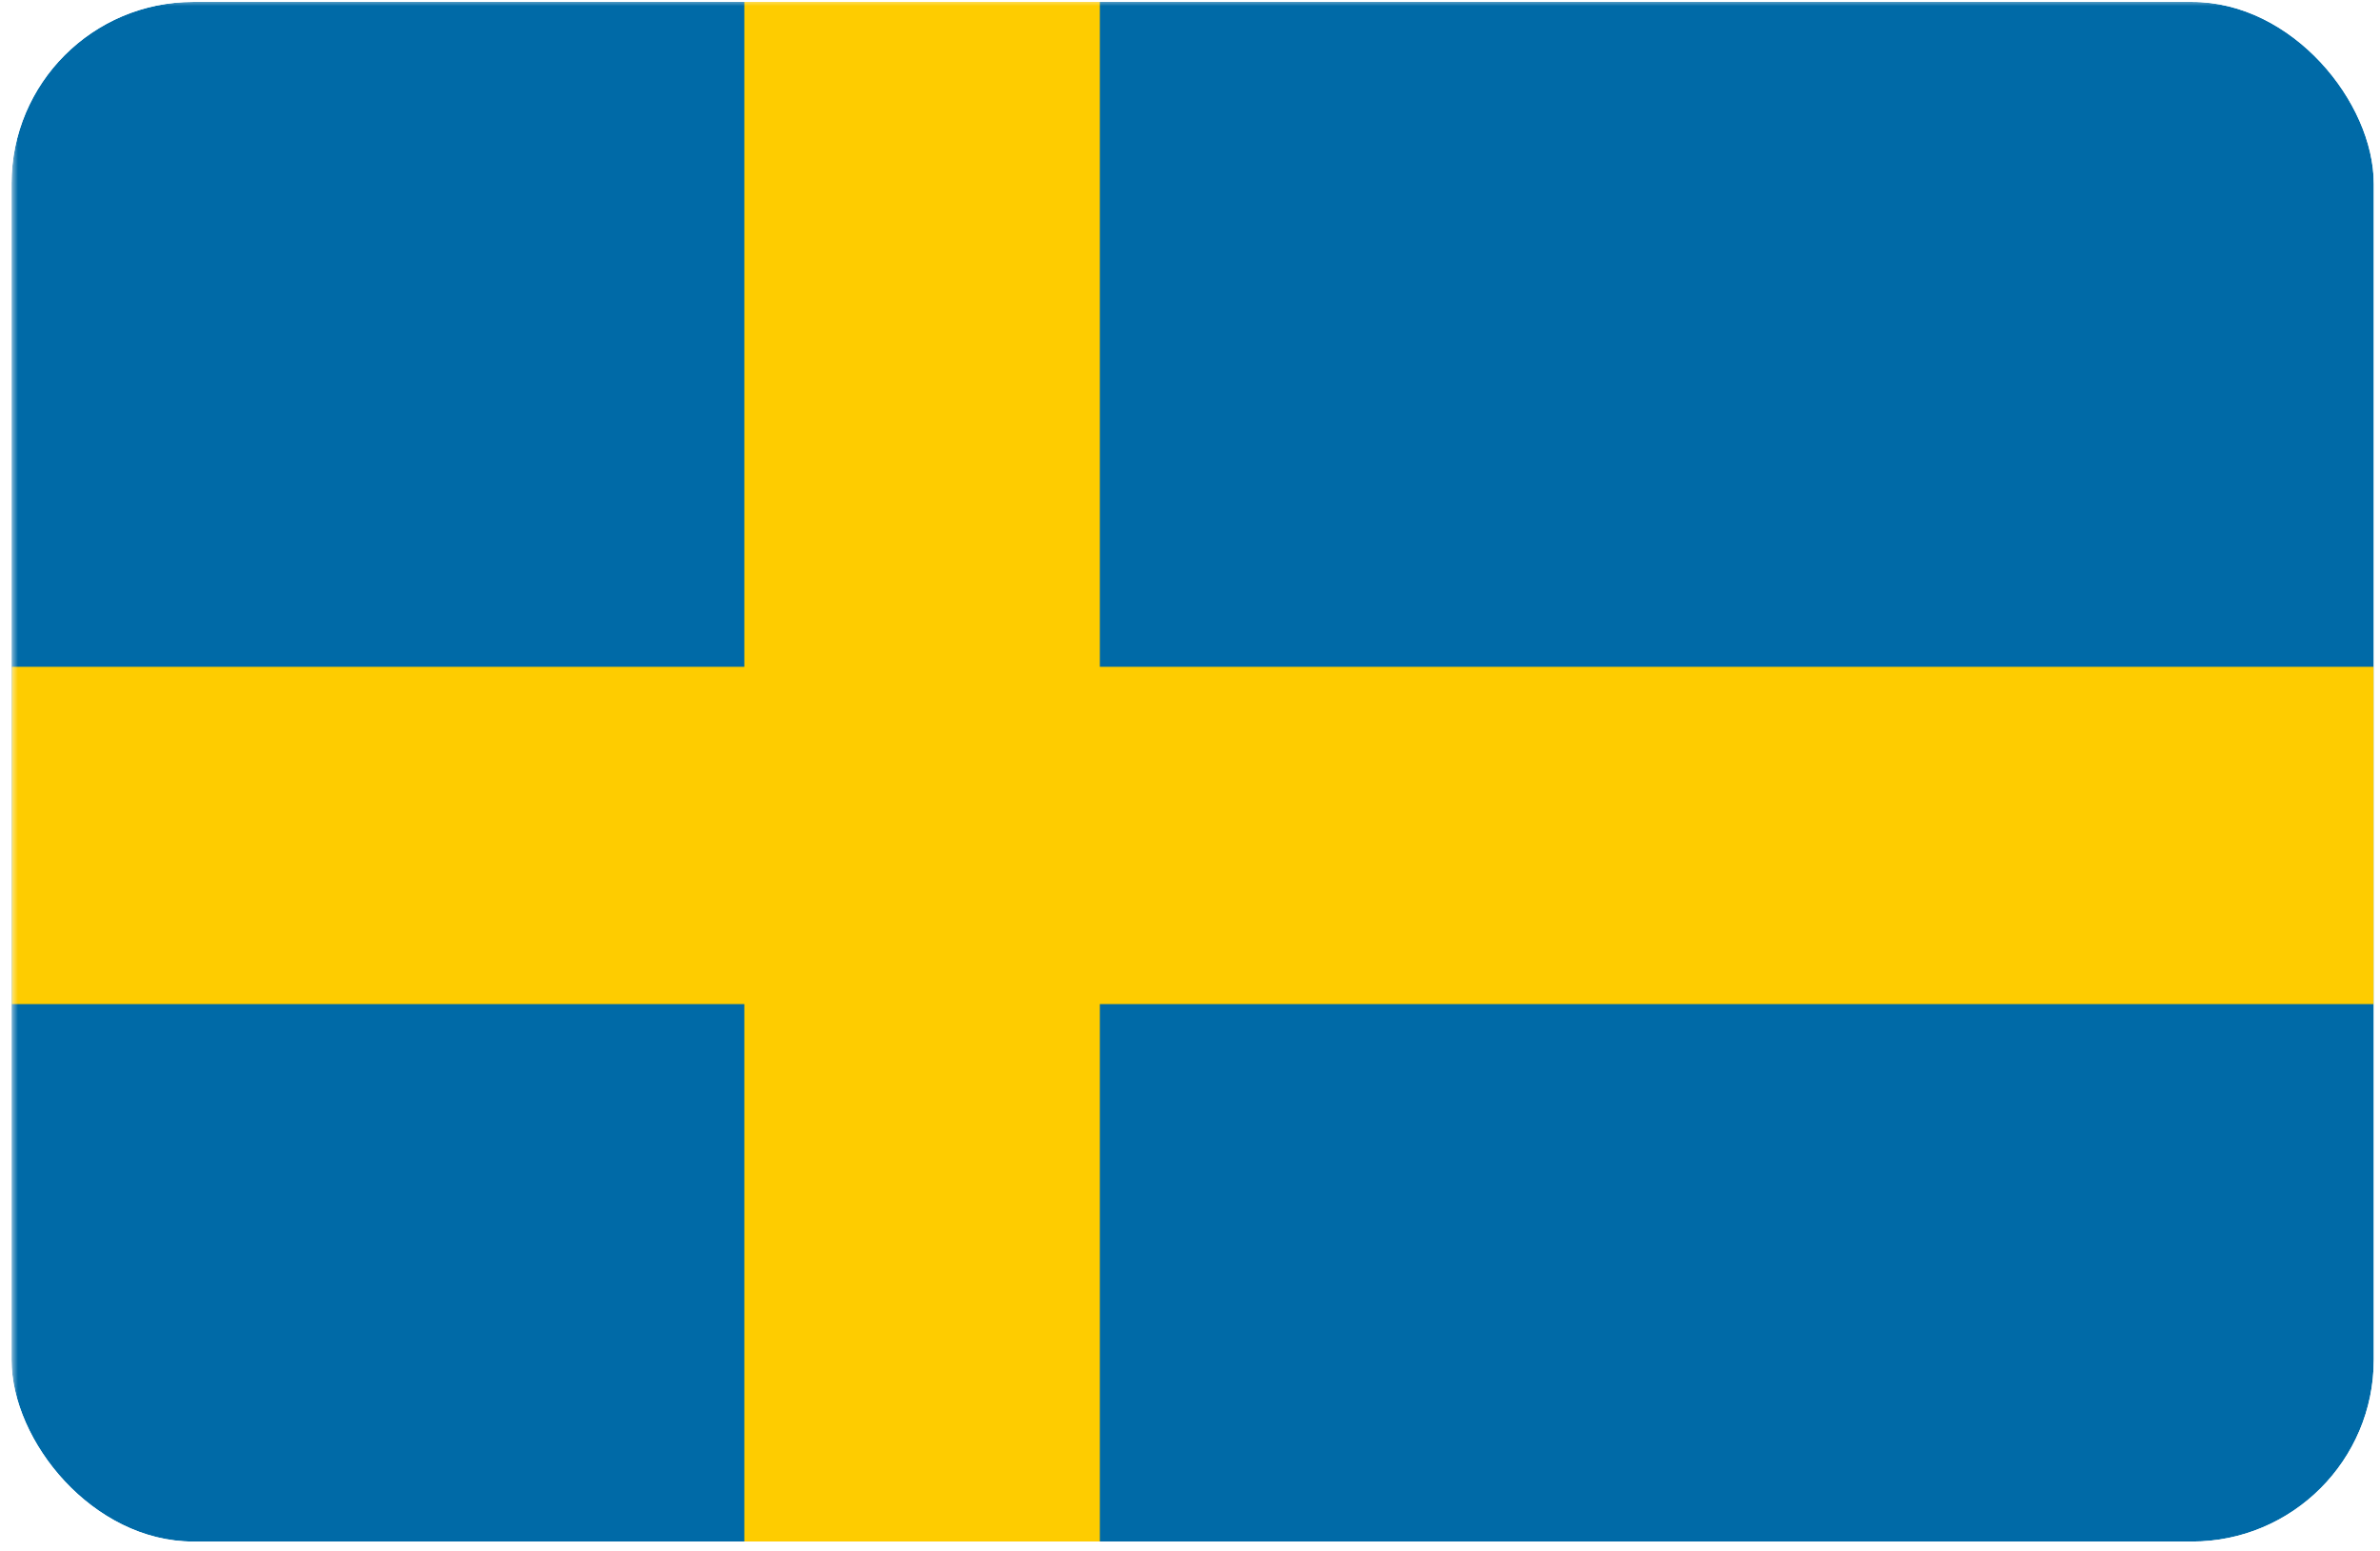 <svg width="198" height="129" viewBox="0 0 198 129" fill="none" xmlns="http://www.w3.org/2000/svg">
<g clip-path="url(#clip0_83_1927)">
<g clip-path="url(#clip1_83_1927)">
<g clip-path="url(#clip2_83_1927)">
<mask id="mask0_83_1927" style="mask-type:luminance" maskUnits="userSpaceOnUse" x="0" y="-1" width="212" height="141">
<path d="M211.587 -0.014H0.958V139H211.587V-0.014Z" fill="white"/>
</mask>
<g mask="url(#mask0_83_1927)">
<path d="M-13.712 -0.014H226.25C234.396 -0.014 241.071 4.924 241.071 10.971V128.015C241.071 134.062 234.396 139 226.25 139H-13.712C-21.871 139 -28.533 134.062 -28.533 128.015V10.971C-28.533 4.924 -21.871 -0.014 -13.712 -0.014Z" fill="#006AA7"/>
<path d="M0.977 55.464H61.925V-0.014H91.499V55.464H211.605V83.522H91.499V139H61.925V83.522H0.977V55.464Z" fill="#FECC00"/>
</g>
</g>
</g>
</g>
<defs>
<clipPath id="clip0_83_1927">
<rect x="0.958" y="0.16" width="196.523" height="128.071" rx="15.117" fill="white"/>
</clipPath>
<clipPath id="clip1_83_1927">
<rect width="210.629" height="137.264" fill="white" transform="translate(0.958 0.16)"/>
</clipPath>
<clipPath id="clip2_83_1927">
<rect width="210.629" height="145.1" fill="white" transform="translate(0.958 -3.759)"/>
</clipPath>
</defs>
</svg>
